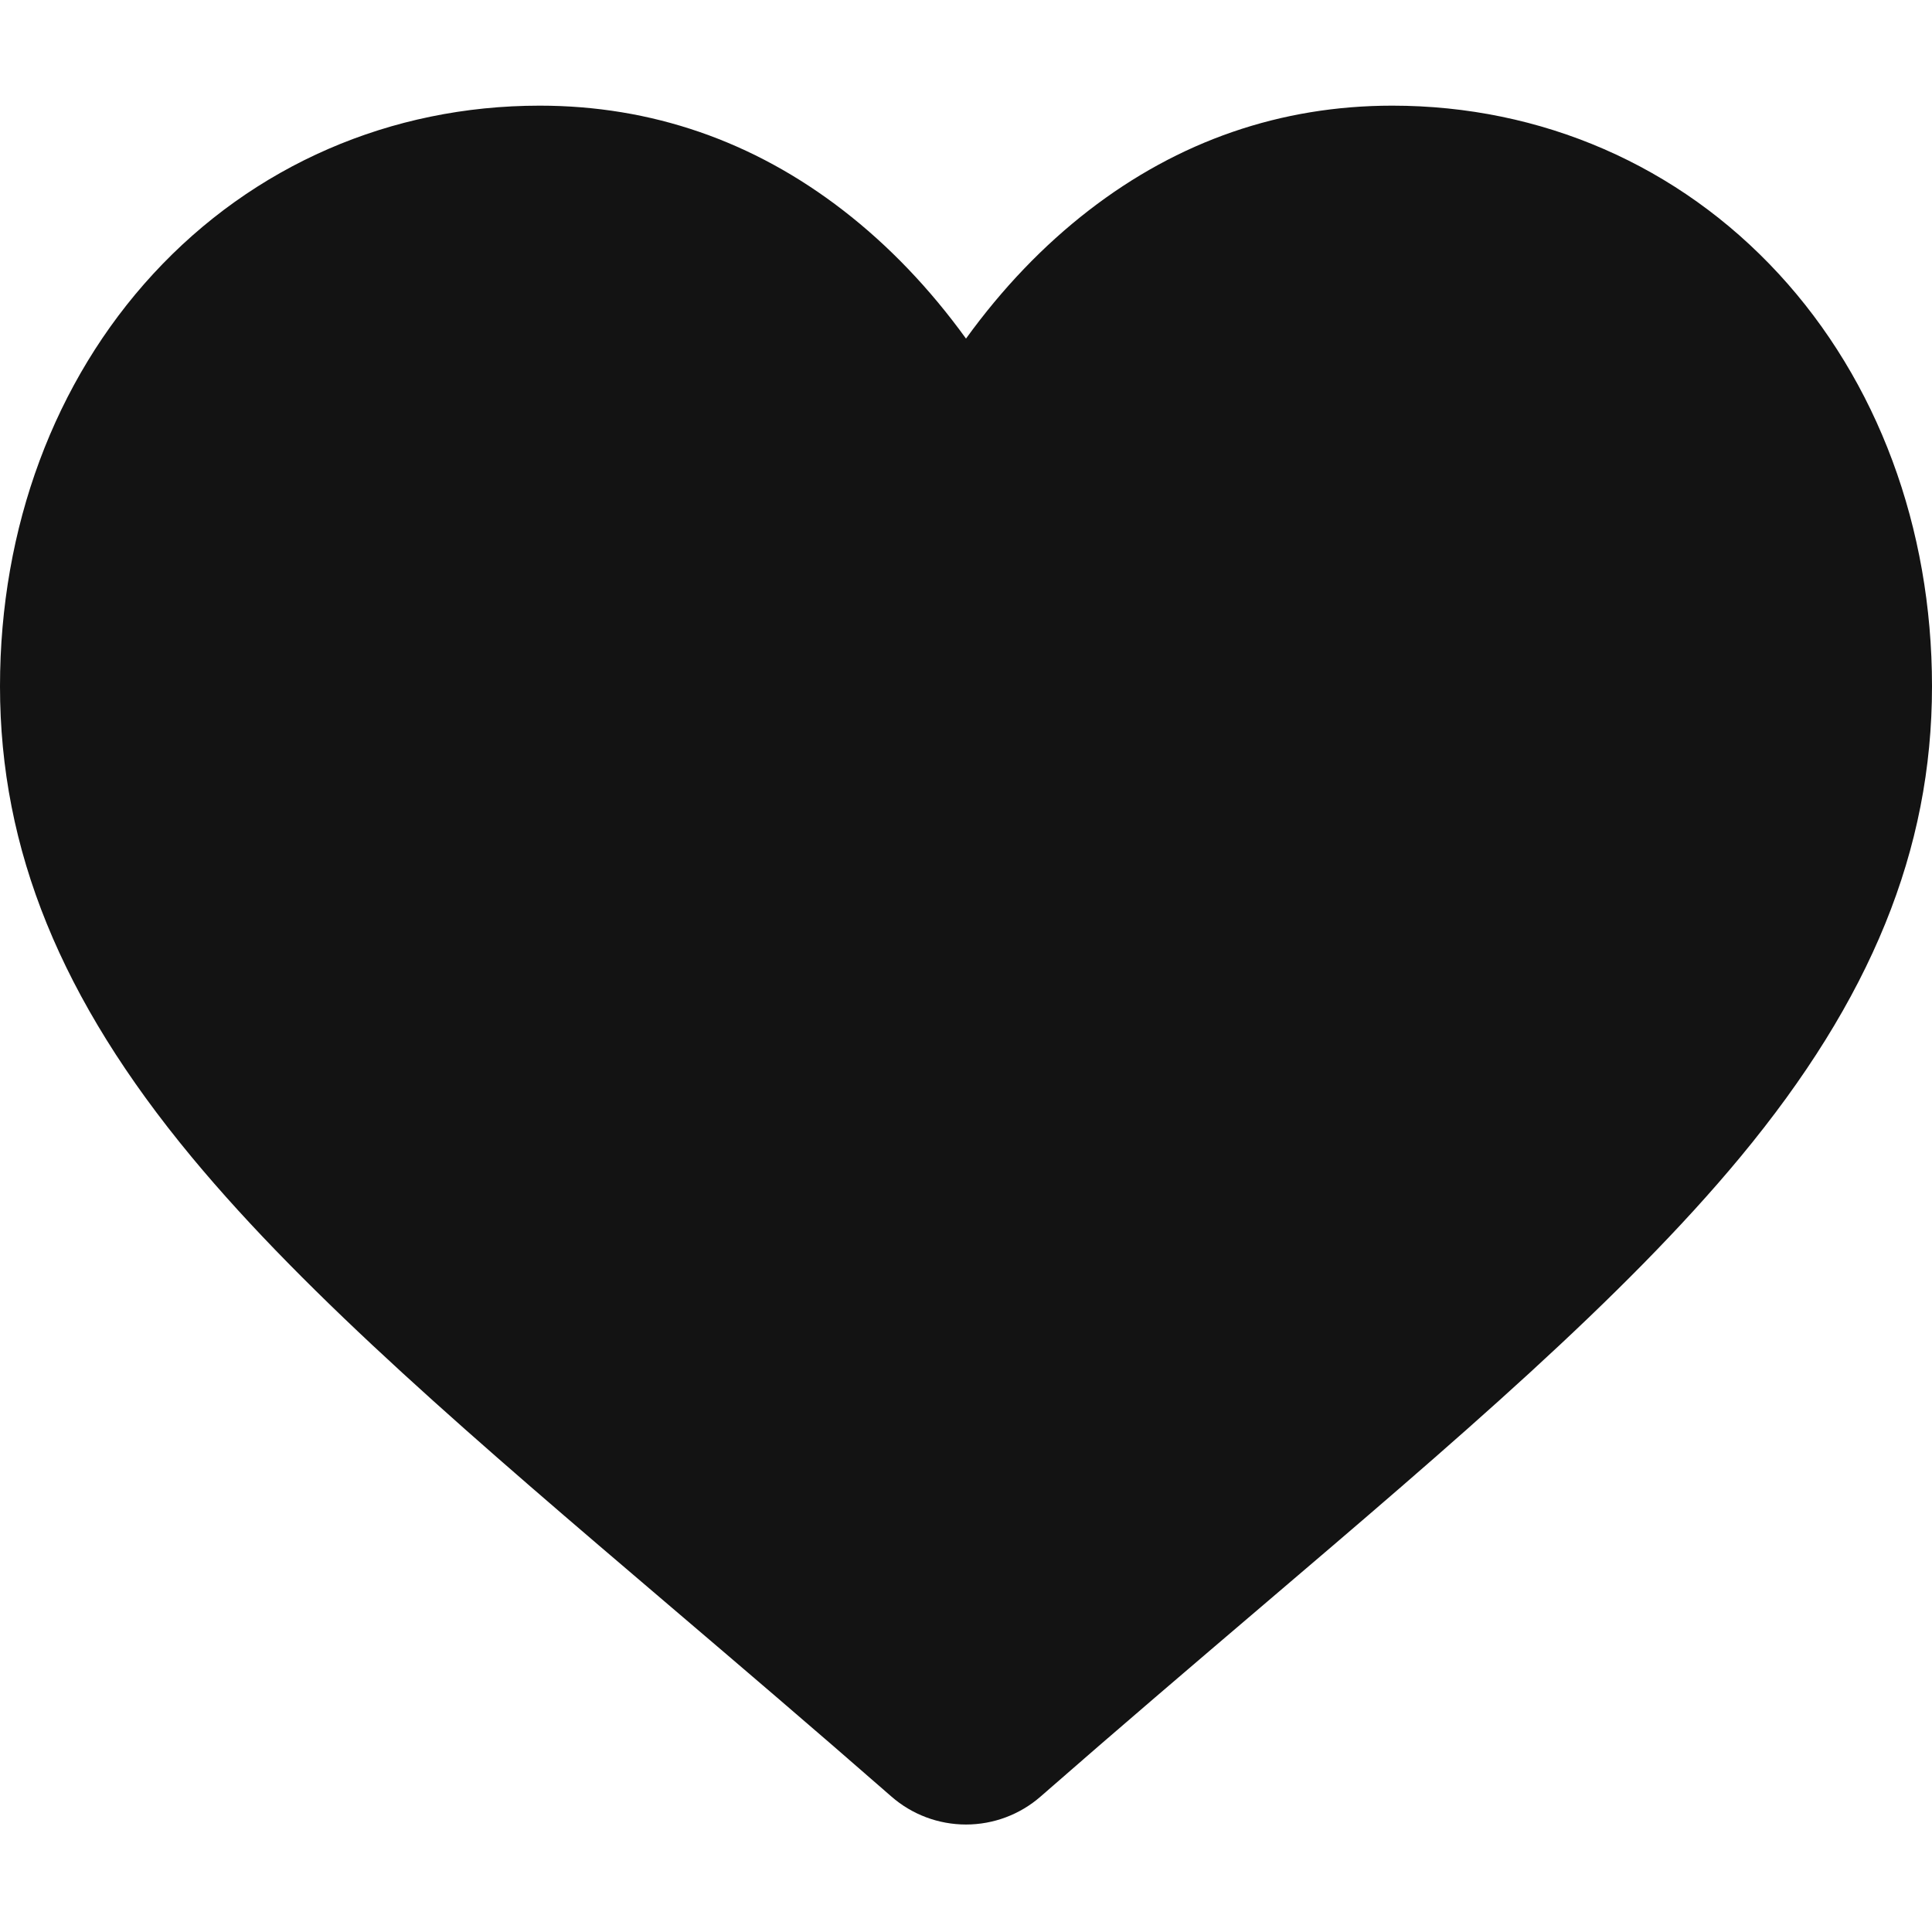 <?xml version="1.0" encoding="UTF-8"?> <svg xmlns="http://www.w3.org/2000/svg" width="512" height="512" viewBox="0 0 512 512" fill="none"><path d="M471.383 72.578C444.879 43.832 408.512 28 368.973 28C339.418 28 312.352 37.344 288.523 55.77C276.5 65.07 265.605 76.449 256 89.731C246.398 76.453 235.5 65.07 223.473 55.77C199.648 37.344 172.582 28 143.027 28C103.488 28 67.117 43.832 40.613 72.578C14.426 100.988 0 139.801 0 181.871C0 225.172 16.137 264.809 50.781 306.613C81.773 344.008 126.316 381.969 177.898 425.926C195.512 440.938 215.477 457.953 236.207 476.078C241.684 480.875 248.711 483.516 256 483.516C263.285 483.516 270.316 480.875 275.785 476.086C296.516 457.957 316.492 440.934 334.113 425.914C385.688 381.965 430.23 344.008 461.223 306.609C495.867 264.809 512 225.172 512 181.867C512 139.801 497.574 100.988 471.383 72.578Z" fill="#131313"></path></svg> 